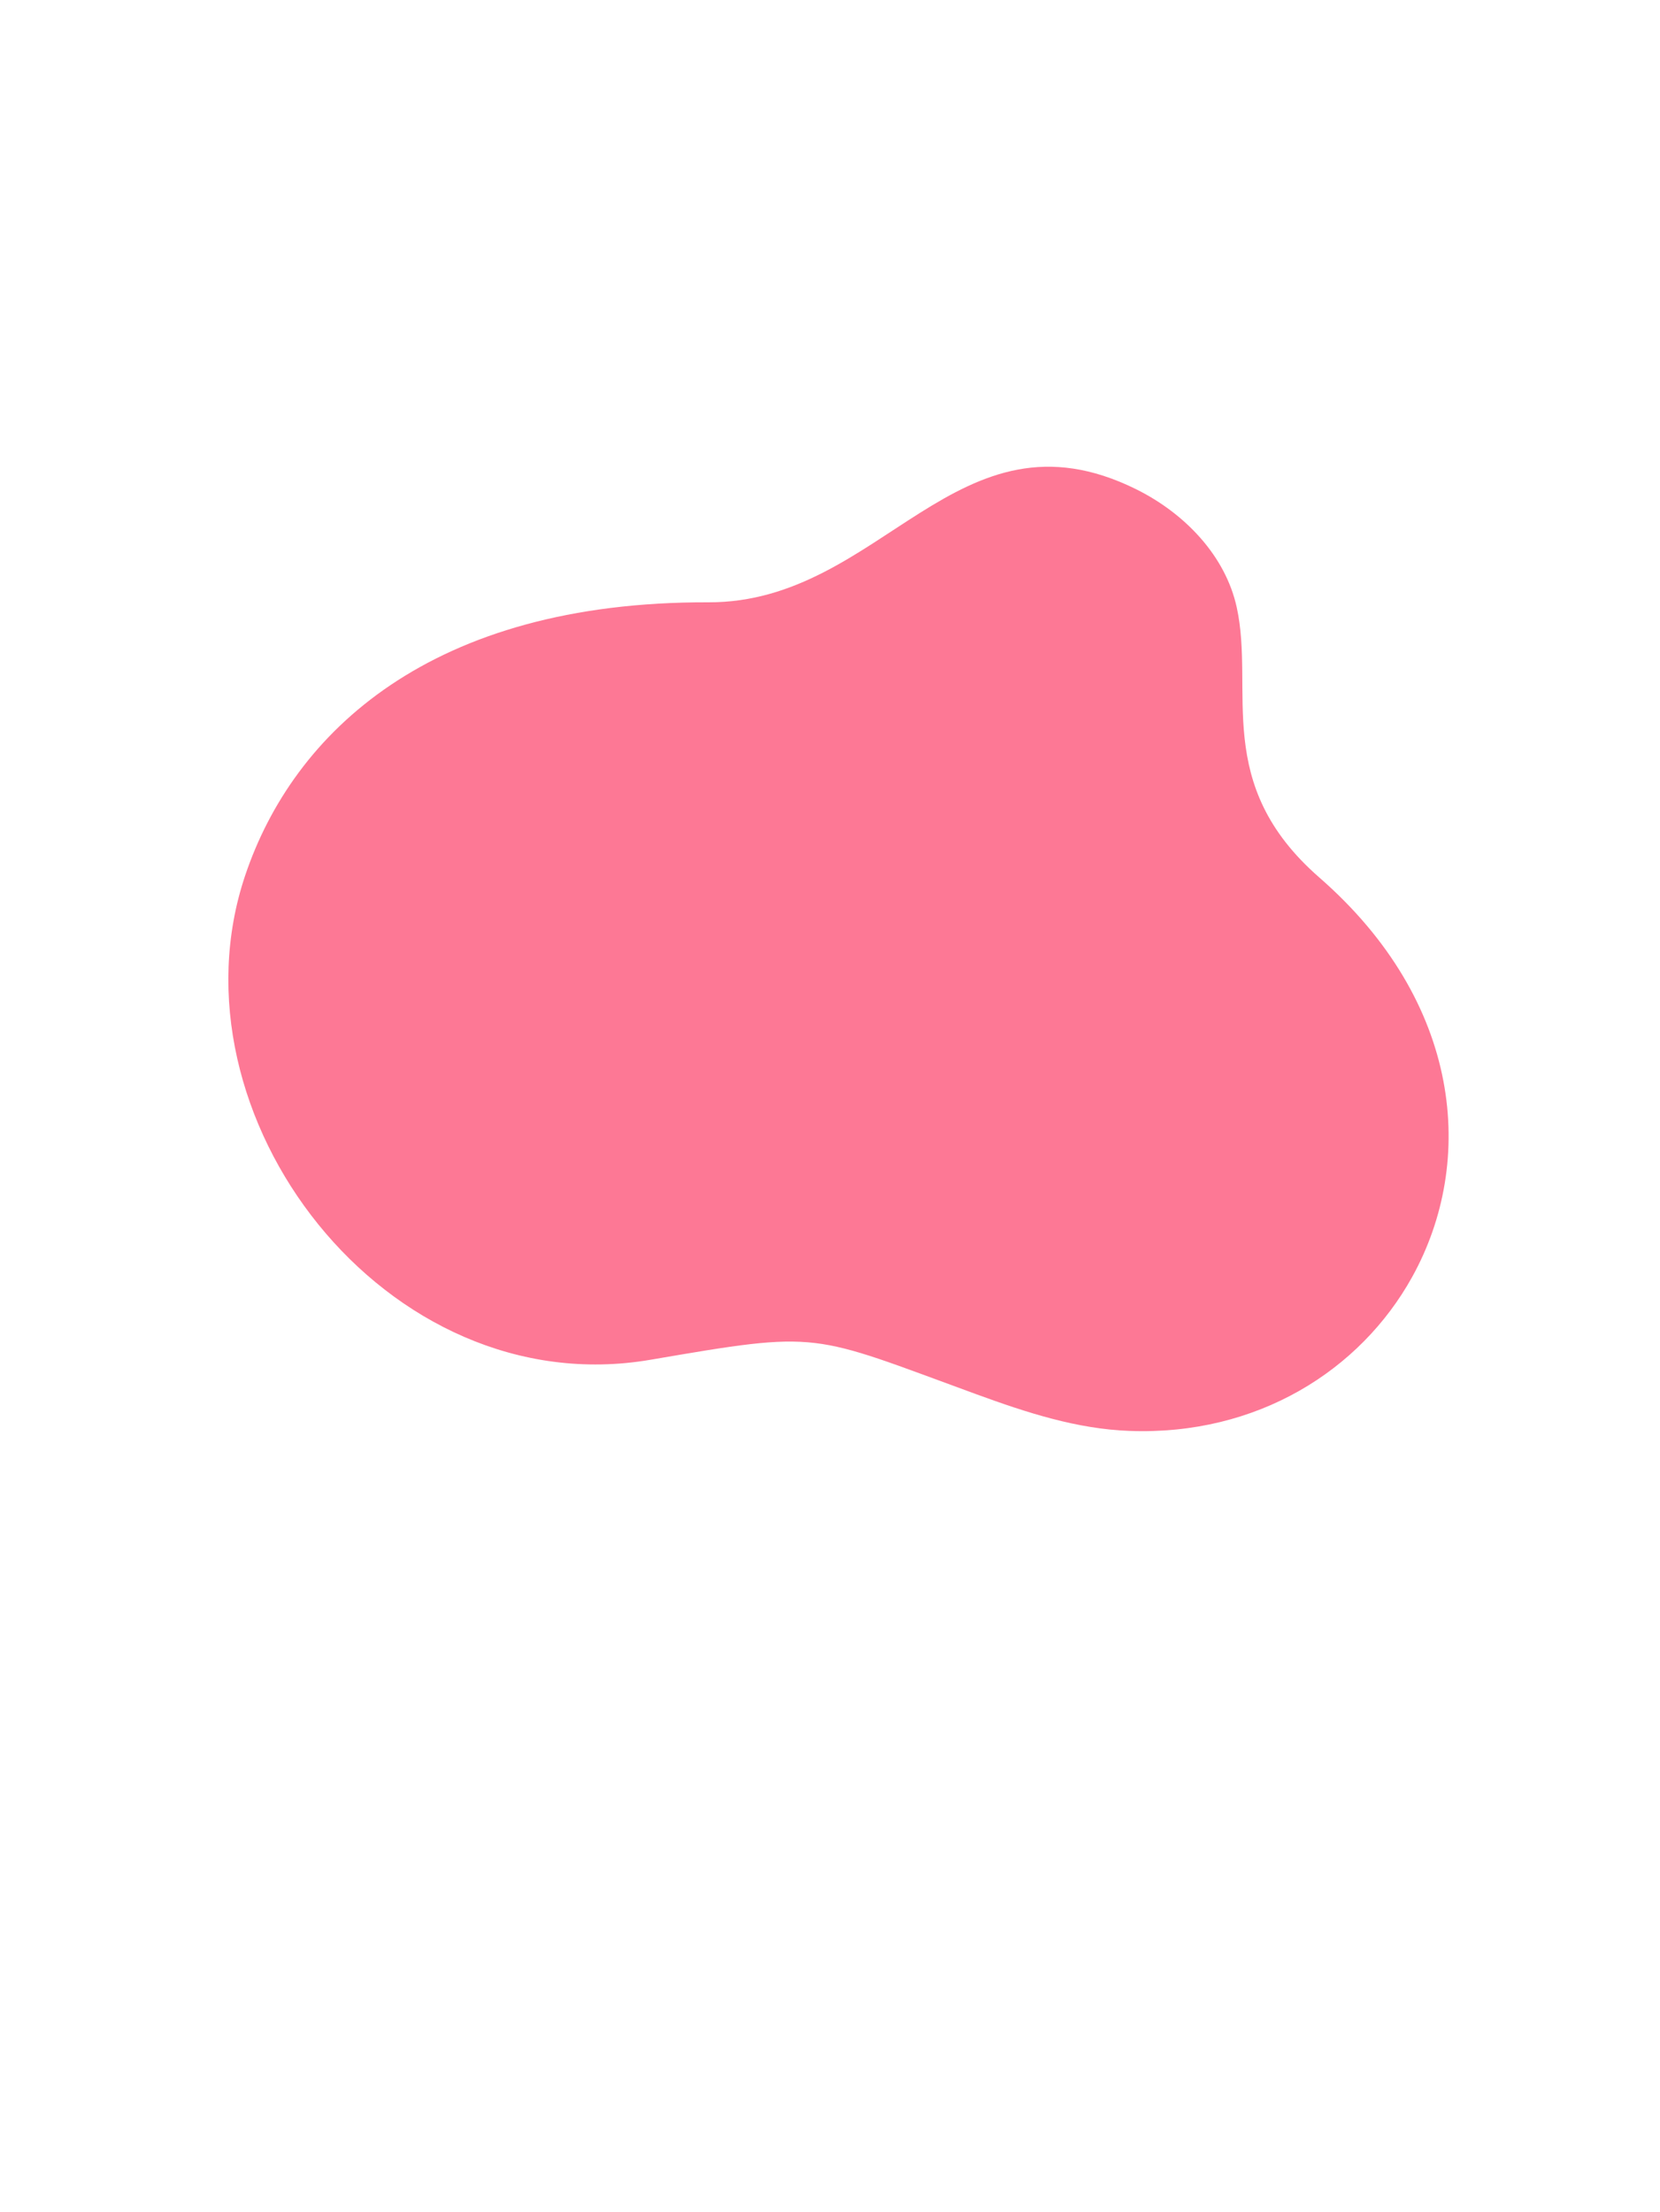 <svg xmlns="http://www.w3.org/2000/svg" xmlns:xlink="http://www.w3.org/1999/xlink" width="433" zoomAndPan="magnify" viewBox="0 0 324.75 432.75" height="577" preserveAspectRatio="xMidYMid meet" version="1.0"><defs><clipPath id="ebf0b90995"><path d="M 44 91 L 284 91 L 284 280 L 44 280 Z M 44 91 " clip-rule="nonzero"/></clipPath><clipPath id="5da6ffff3c"><path d="M 153.992 32.492 L 334.133 189.664 L 179.918 366.414 L -0.223 209.246 Z M 153.992 32.492 " clip-rule="nonzero"/></clipPath><clipPath id="b69f2f8ded"><path d="M 153.992 32.492 L 334.133 189.664 L 179.918 366.414 L -0.223 209.246 Z M 153.992 32.492 " clip-rule="nonzero"/></clipPath><clipPath id="58af8962bd"><path d="M 92.379 148.09 L 221 148.09 L 221 229.777 L 92.379 229.777 Z M 92.379 148.09 " clip-rule="nonzero"/></clipPath></defs><g clip-path="url(#ebf0b90995)"><g clip-path="url(#5da6ffff3c)"><g clip-path="url(#b69f2f8ded)"><path fill="#fd7895" d="M 258.098 171.648 C 286.023 196.012 288.801 227.141 276.277 249.77 C 266.129 268.094 245.941 280.848 220.938 279.906 C 210.688 279.523 200.969 276.371 190.953 272.715 C 158.242 260.766 160.887 260.234 127.258 265.988 C 75.477 274.84 32.188 218.129 47.965 171.25 C 57.375 143.289 84.289 117.645 138.598 117.82 C 172.574 117.93 187.18 78.391 222.199 95.668 C 231.863 100.438 239.738 108.773 241.938 118.77 C 245.527 135.074 237.102 153.328 258.098 171.648 " fill-opacity="1" fill-rule="evenodd"/></g></g></g><g clip-path="url(#58af8962bd)"><path fill="#fd7895" d="M 194.43 148.105 L 193.258 148.148 C 190.82 148.199 187.727 148.648 183.977 149.496 C 170.605 154.016 162.07 156.418 158.371 156.707 C 156.582 157.141 148.023 156.207 132.688 153.906 C 126.613 153.605 122.34 153.781 119.863 154.43 C 118.863 154.652 117.699 154.961 116.367 155.352 L 104.051 159.762 L 102.734 160.398 C 99.316 162.152 96.719 164.379 94.938 167.078 C 93.785 169.023 93.035 170.91 92.691 172.742 L 92.473 175.445 C 92.527 177.223 92.984 178.945 93.848 180.609 C 95.258 183.75 98.906 187.051 104.785 190.512 C 107.375 191.938 110.77 192.582 114.969 192.434 C 129.168 190.32 136.023 189.453 135.531 189.832 C 139.469 190.195 141.906 191.141 142.836 192.672 C 143.836 194.352 143.805 196.047 142.746 197.754 L 129.316 211.223 C 127.93 213.195 127.305 215.262 127.445 217.43 C 127.957 220.887 130.66 224.098 135.562 227.062 C 137.211 228.059 139 228.727 140.926 229.07 C 143.391 229.359 144.914 229.43 145.492 229.293 C 147.496 229.344 149.656 229.137 151.977 228.676 L 155.578 227.797 C 158.059 227.082 160.695 226.109 163.492 224.883 C 169.086 222.43 175.312 218.957 182.176 214.461 C 183.152 214.195 184.086 214.121 184.98 214.238 C 188.727 215.531 191.152 216.199 192.262 216.23 C 194.184 216.422 197.164 215.832 201.199 214.461 C 205.66 212.945 209.328 211.371 212.195 209.746 C 213.16 209.359 214.863 208.105 217.305 205.996 C 218.141 205.141 218.777 204.273 219.215 203.395 C 221.109 199.688 220.125 195.562 216.273 191.012 C 215.078 189.625 213.414 188.176 211.285 186.664 C 210.238 185.898 206.59 184.051 200.332 181.133 C 198.781 180.246 197.984 179.438 197.934 178.703 C 197.734 177.816 198.301 176.379 199.637 174.395 L 209.797 161.949 C 210.52 159.461 210.586 157.641 209.992 156.484 C 208.441 153.812 206.629 151.891 204.555 150.723 C 204.148 150.246 202.285 149.543 198.965 148.609 C 197.562 148.32 196.051 148.152 194.43 148.105 " fill-opacity="1" fill-rule="nonzero"/></g></svg>